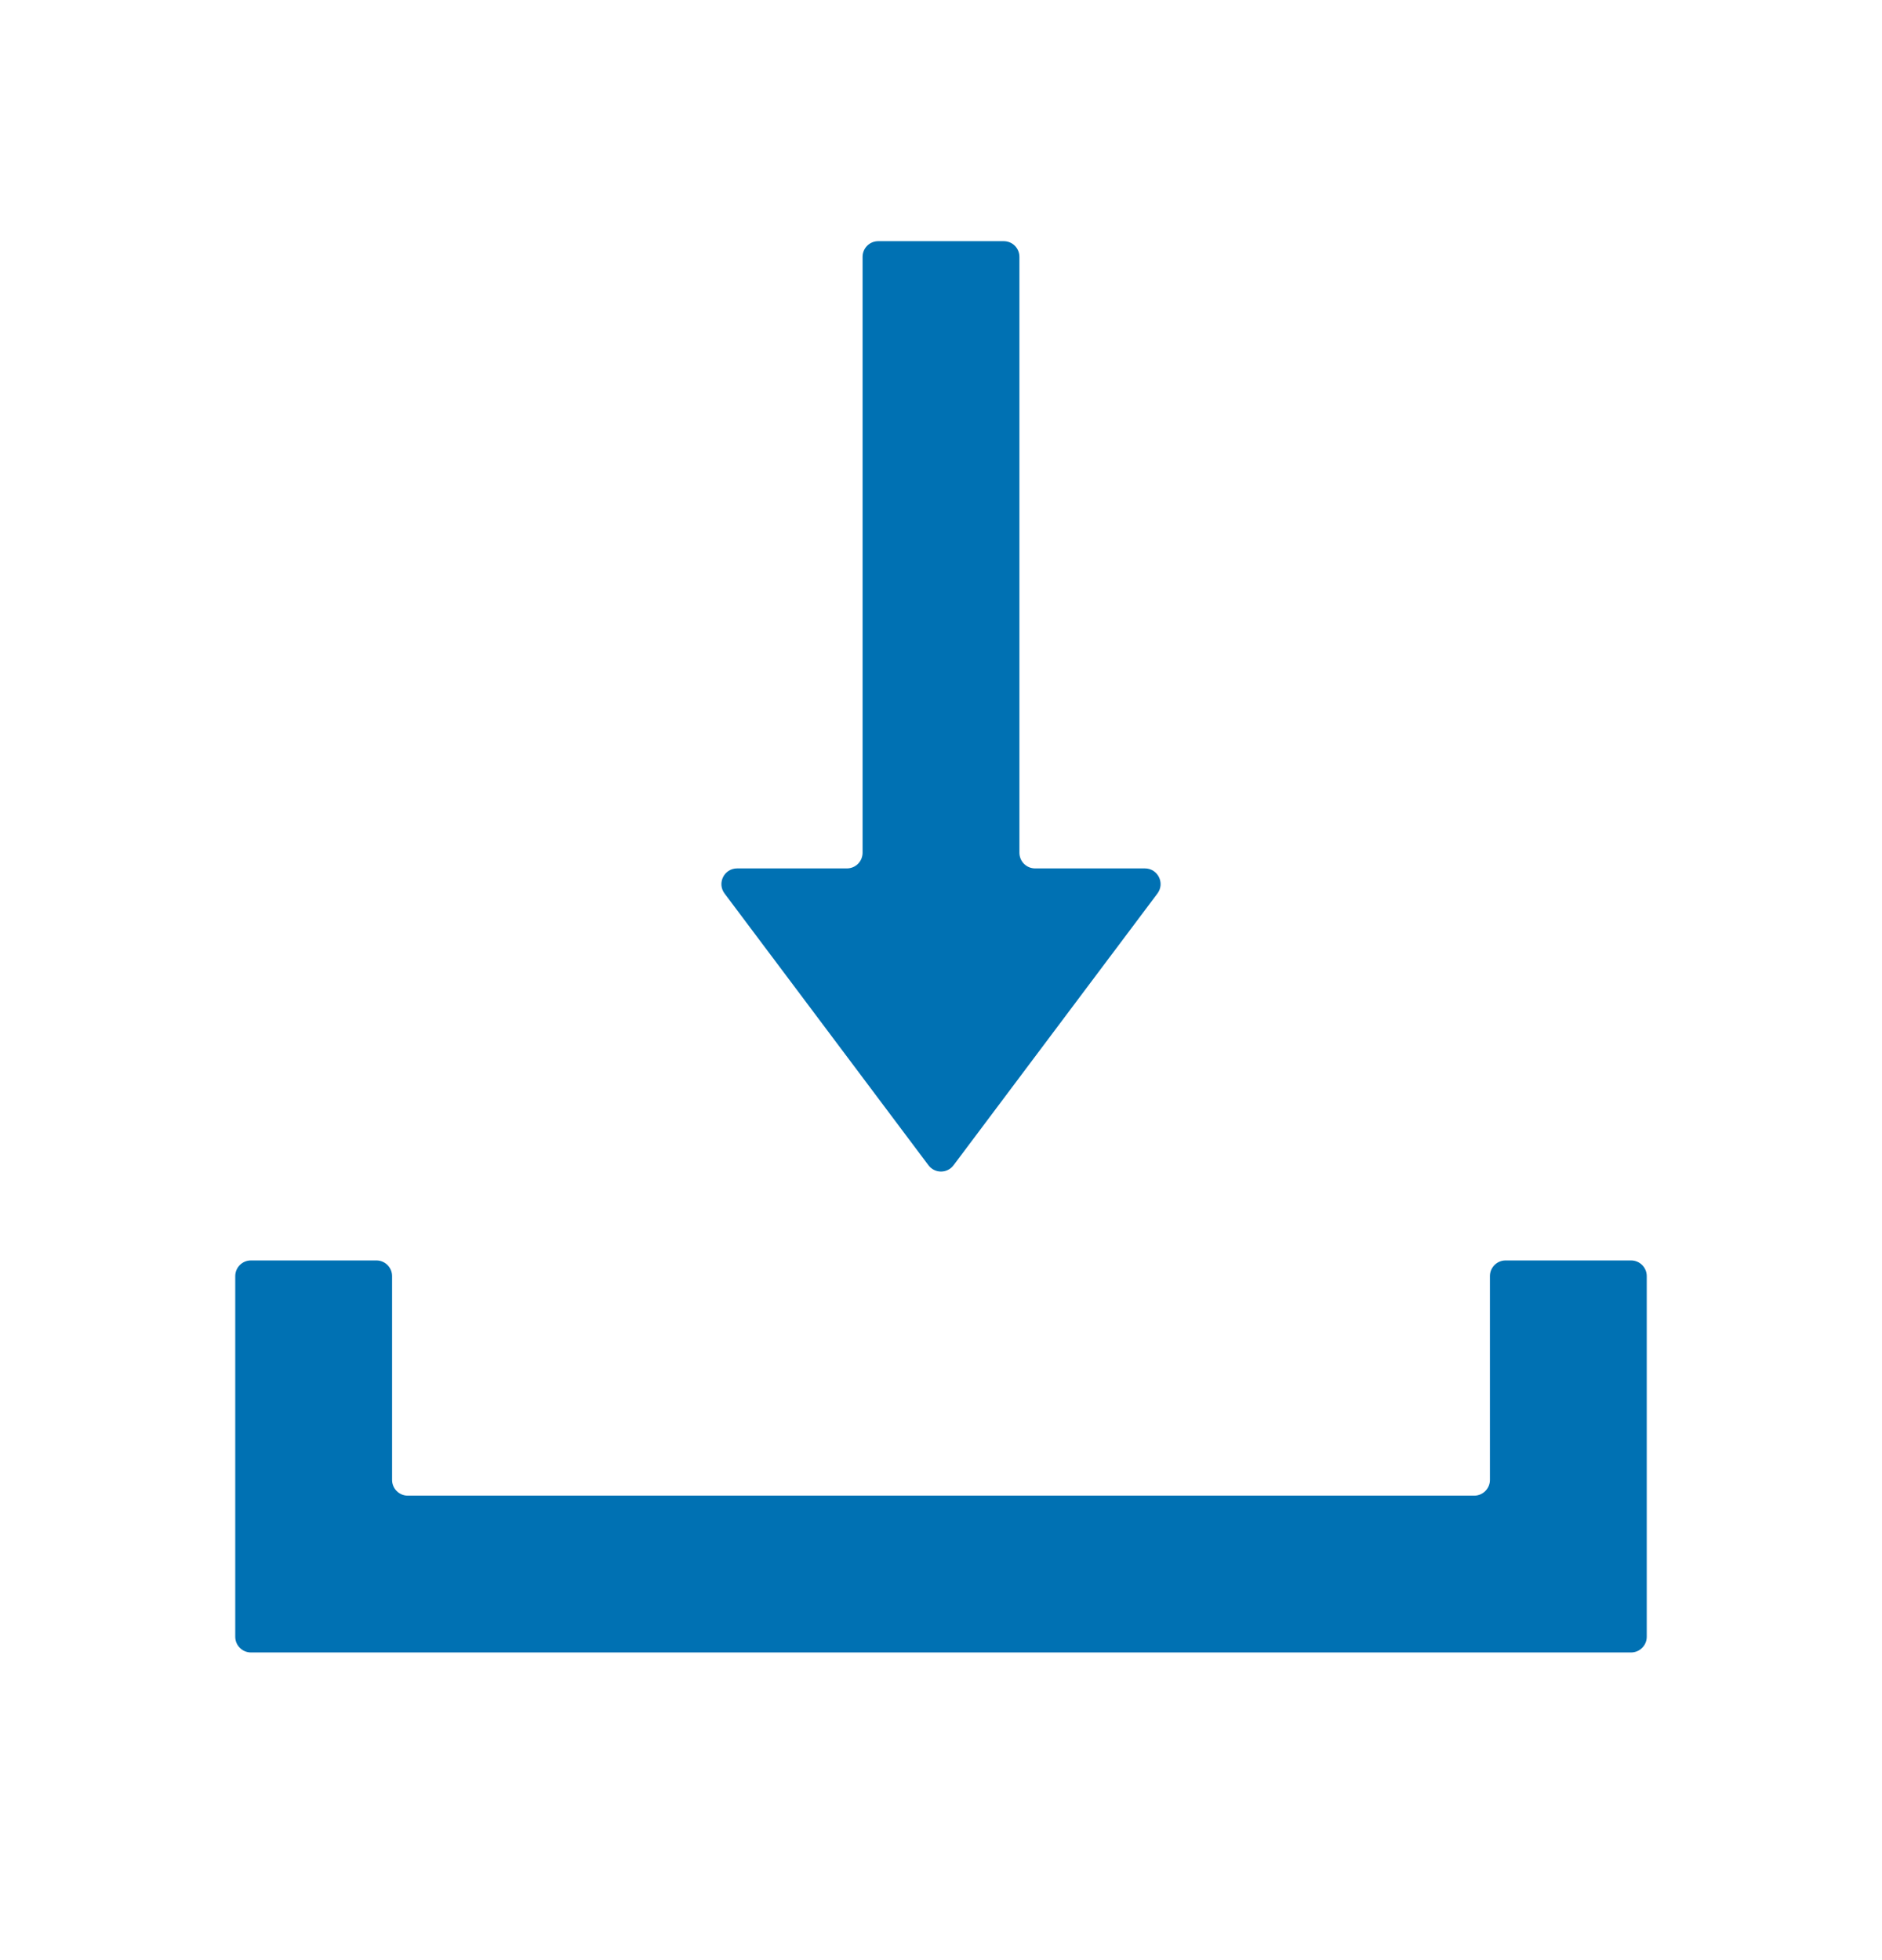 <svg width="24" height="25" viewBox="0 0 24 25" fill="none" xmlns="http://www.w3.org/2000/svg">
<path fill-rule="evenodd" clip-rule="evenodd" d="M11 3.276C11 3.165 11.089 3.076 11.2 3.076H12.8C12.911 3.076 13 3.165 13 3.276V10.876C13 10.986 13.089 11.076 13.2 11.076L14.6 11.076C14.765 11.076 14.859 11.264 14.76 11.396L12.16 14.862C12.08 14.969 11.92 14.969 11.84 14.862L9.24 11.396C9.141 11.264 9.235 11.076 9.4 11.076L10.8 11.076C10.911 11.076 11 10.986 11 10.876V3.276ZM4 21.076H5H19H20H20.8C20.91 21.076 21 20.986 21 20.876V16.276C21 16.165 20.91 16.076 20.8 16.076H19.2C19.09 16.076 19 16.165 19 16.276V18.876C19 18.986 18.91 19.076 18.8 19.076H5.2C5.09 19.076 5 18.986 5 18.876V16.276C5 16.165 4.91 16.076 4.8 16.076H3.2C3.09 16.076 3 16.165 3 16.276V20.876C3 20.986 3.09 21.076 3.2 21.076H4Z" fill="#0071B3"/>
</svg>
